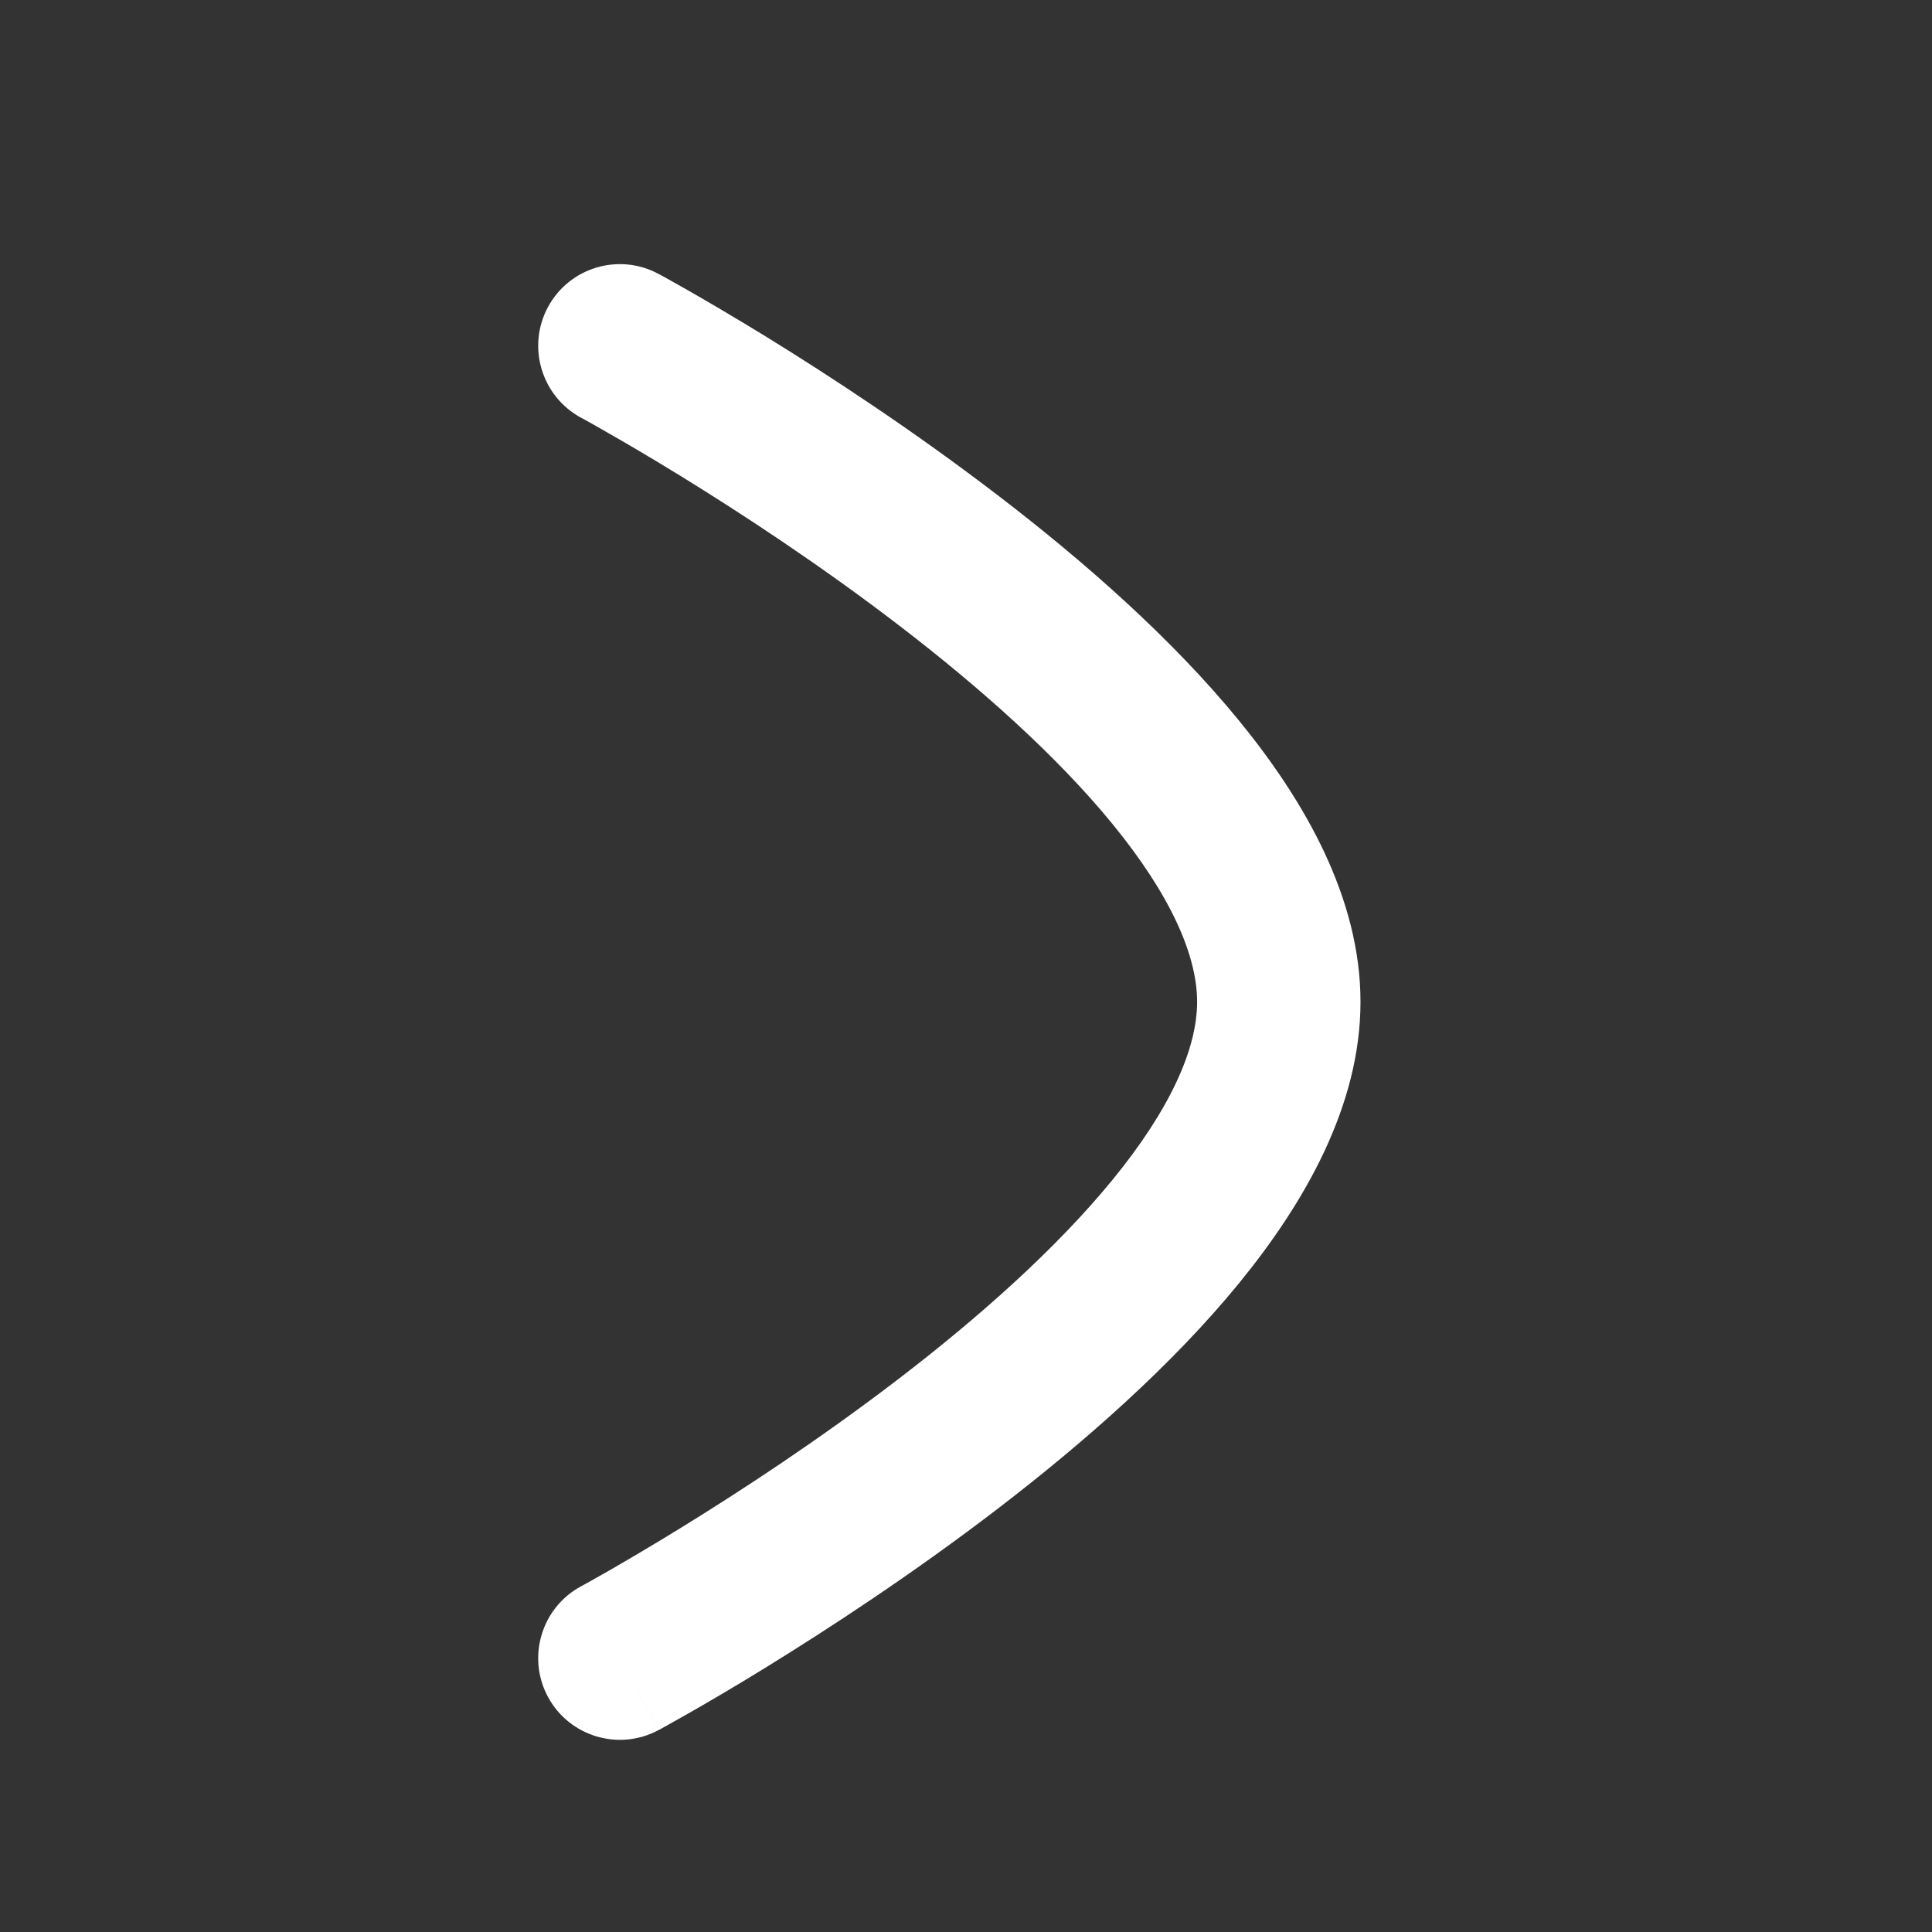 <svg width="16" height="16" viewBox="0 0 16 16" fill="none" xmlns="http://www.w3.org/2000/svg">
<rect x="0" y="0" width="16" height="16" fill="#333333" stroke="none"/>
<path fill-rule="evenodd" clip-rule="evenodd" d="M4.538 2.543C4.715 2.214 5.126 2.091 5.455 2.269L5.134 2.864C5.455 2.269 5.455 2.269 5.455 2.269L5.456 2.27L5.46 2.272L5.474 2.279L5.523 2.306C5.565 2.33 5.626 2.364 5.704 2.408C5.858 2.496 6.078 2.625 6.341 2.786C6.865 3.109 7.568 3.568 8.274 4.11C8.976 4.648 9.704 5.286 10.262 5.969C10.807 6.636 11.267 7.439 11.267 8.297C11.267 9.155 10.807 9.958 10.262 10.626C9.704 11.309 8.976 11.947 8.274 12.486C7.568 13.028 6.865 13.487 6.341 13.81C6.078 13.972 5.859 14.1 5.704 14.188C5.627 14.232 5.565 14.267 5.523 14.29L5.474 14.317L5.46 14.325L5.457 14.327L5.455 14.327C5.455 14.327 5.455 14.328 5.134 13.732L5.455 14.327C5.127 14.505 4.715 14.382 4.538 14.053C4.361 13.725 4.484 13.314 4.812 13.137L4.815 13.136L4.825 13.13L4.867 13.107C4.904 13.086 4.96 13.055 5.032 13.014C5.176 12.931 5.383 12.81 5.632 12.657C6.131 12.35 6.792 11.918 7.45 11.413C8.112 10.905 8.749 10.339 9.214 9.77C9.692 9.185 9.914 8.685 9.914 8.297C9.914 7.909 9.692 7.41 9.214 6.825C8.749 6.256 8.112 5.691 7.45 5.183C6.792 4.678 6.131 4.246 5.632 3.939C5.383 3.786 5.176 3.665 5.032 3.583C4.961 3.542 4.905 3.51 4.867 3.489L4.825 3.466L4.815 3.461L4.813 3.46M4.538 2.543C4.361 2.872 4.484 3.282 4.813 3.46L4.538 2.543Z" fill="white"/>
</svg>
